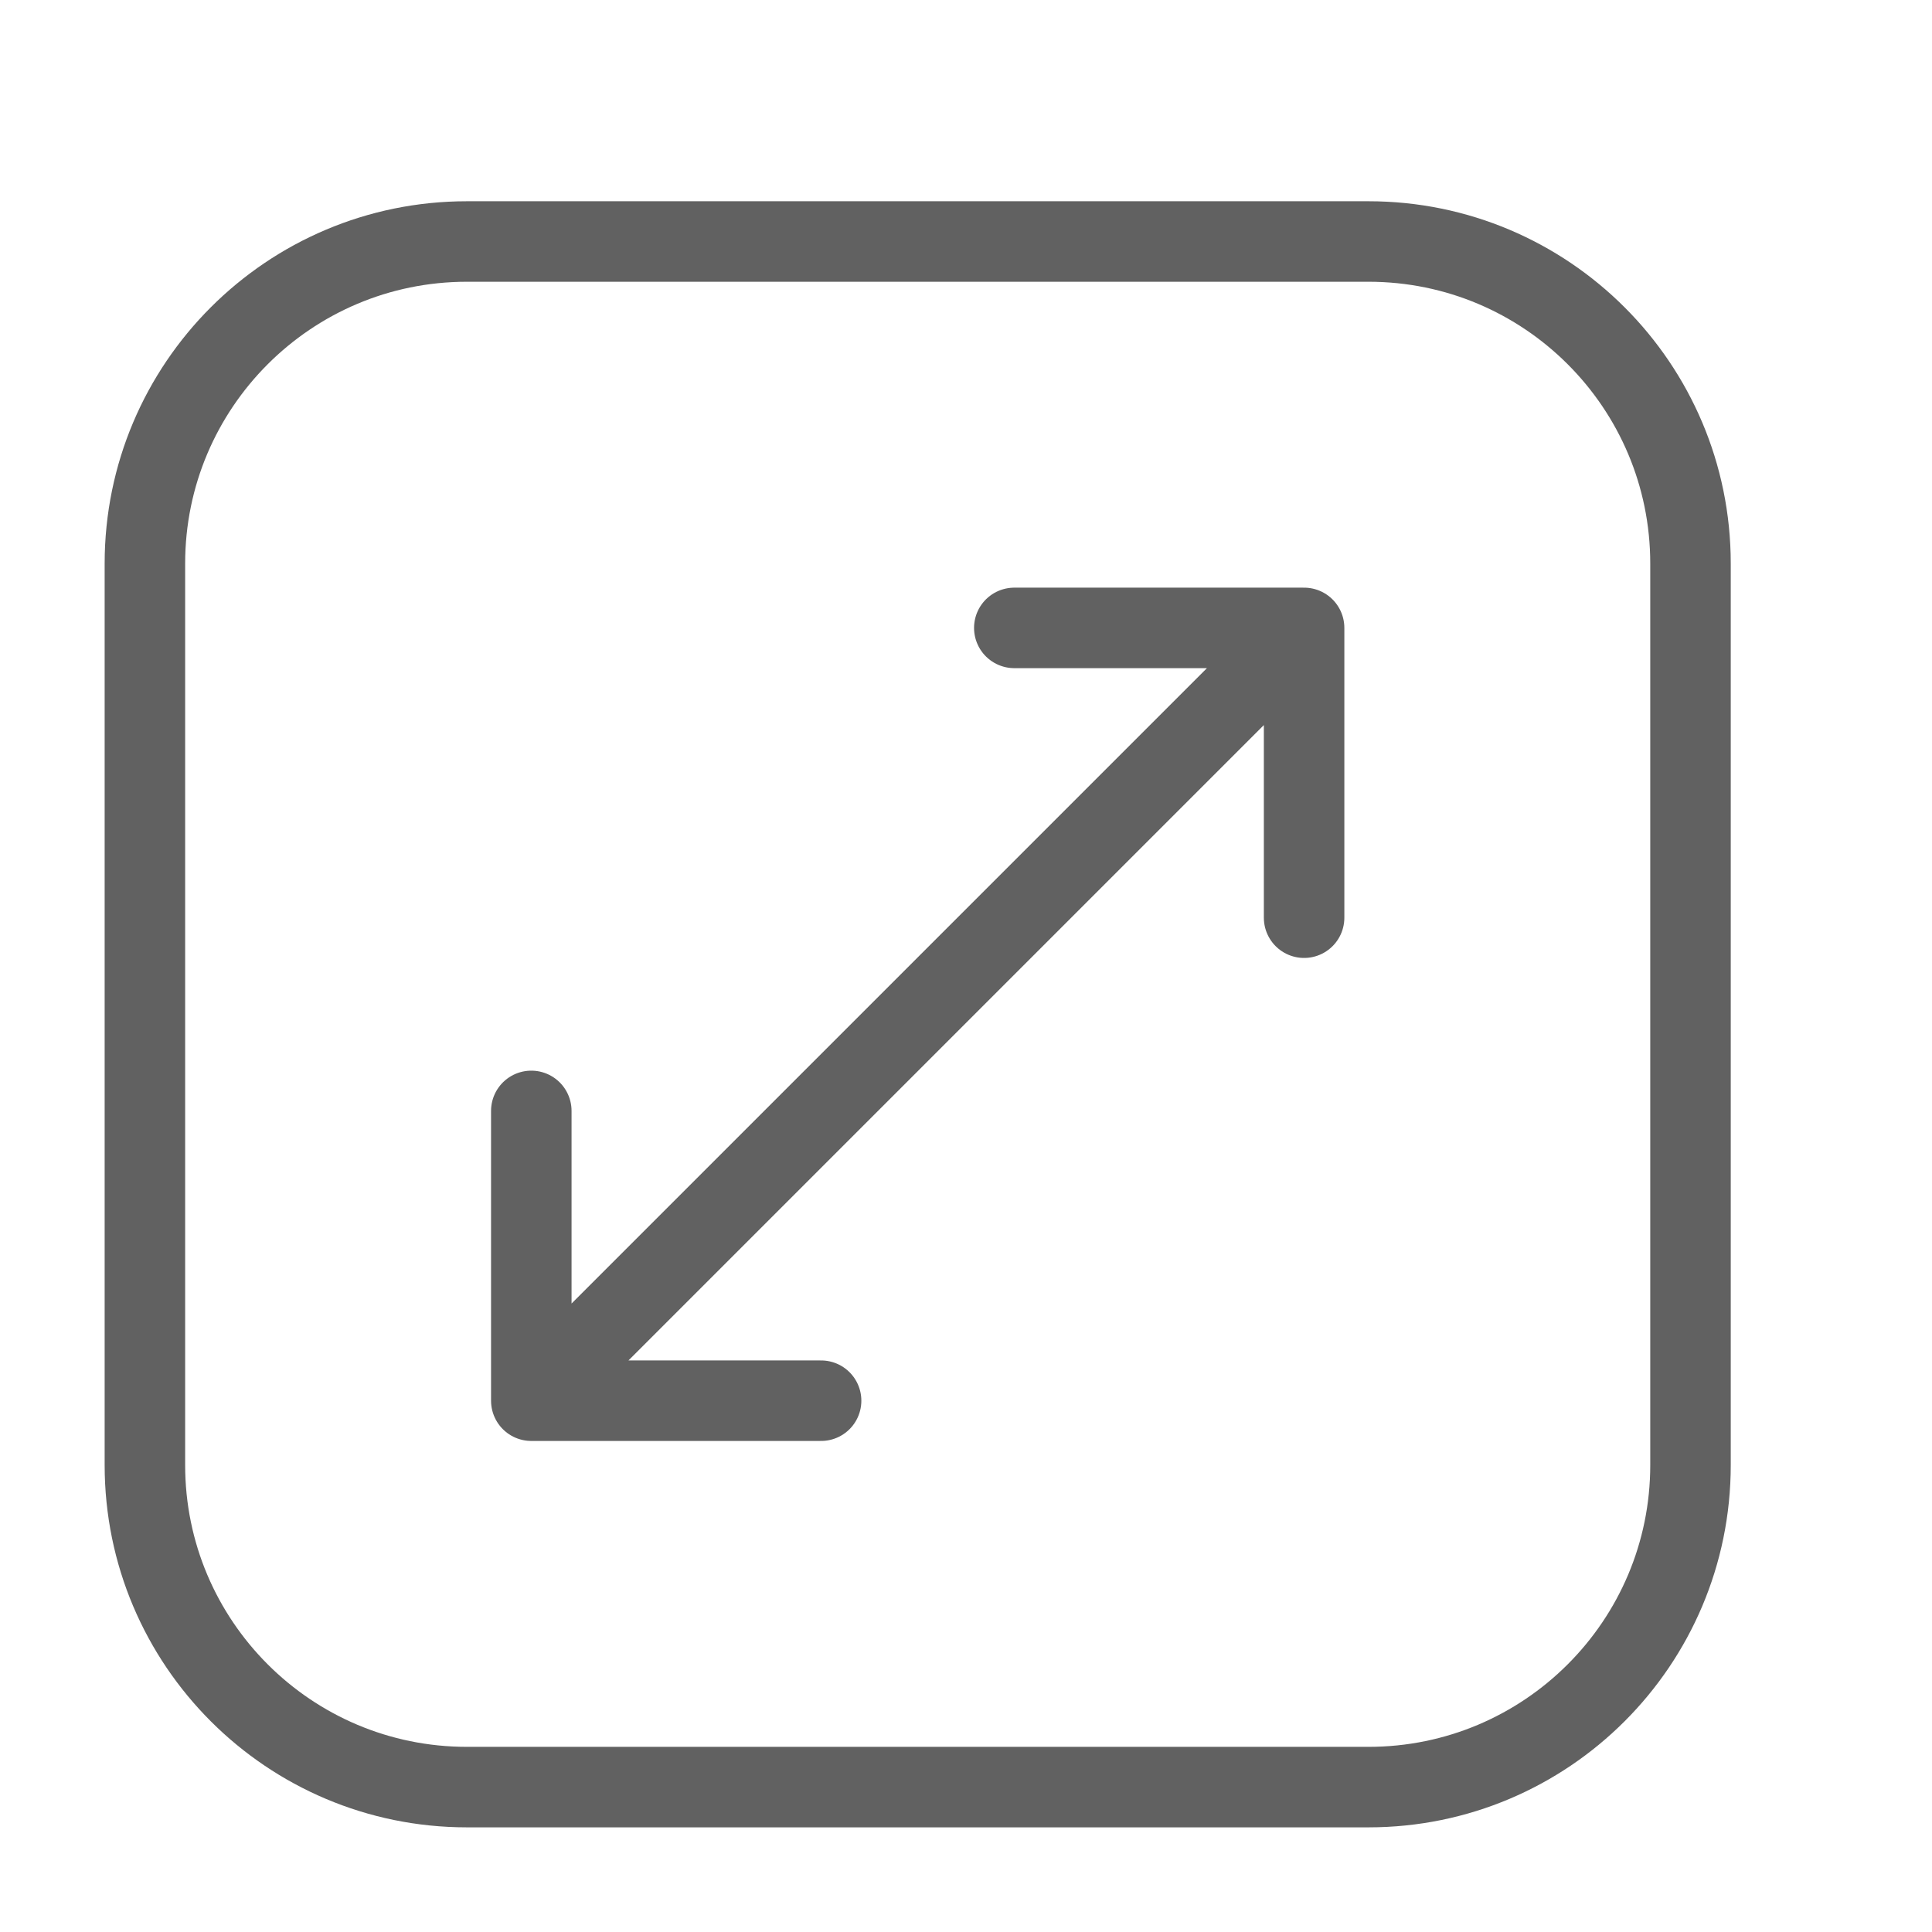 <svg width="24" height="24" viewBox="0 0 24 24" fill="none" xmlns="http://www.w3.org/2000/svg">
<path d="M5.8 3H17C19.209 3 21 4.791 21 7V18.2C21 20.409 19.209 22.2 17 22.2H5.8C3.591 22.2 1.8 20.409 1.8 18.2V7C1.8 4.791 3.591 3 5.8 3Z" stroke="#616161" stroke-linecap="round" stroke-linejoin="round"/>
<path d="M12.6 7.8H16.2M16.2 7.8V11.4M16.2 7.8L6.6 17.4M6.6 17.4V13.8M6.6 17.4H10.2" stroke="#616161" stroke-linecap="round" stroke-linejoin="round"/>
</svg>
